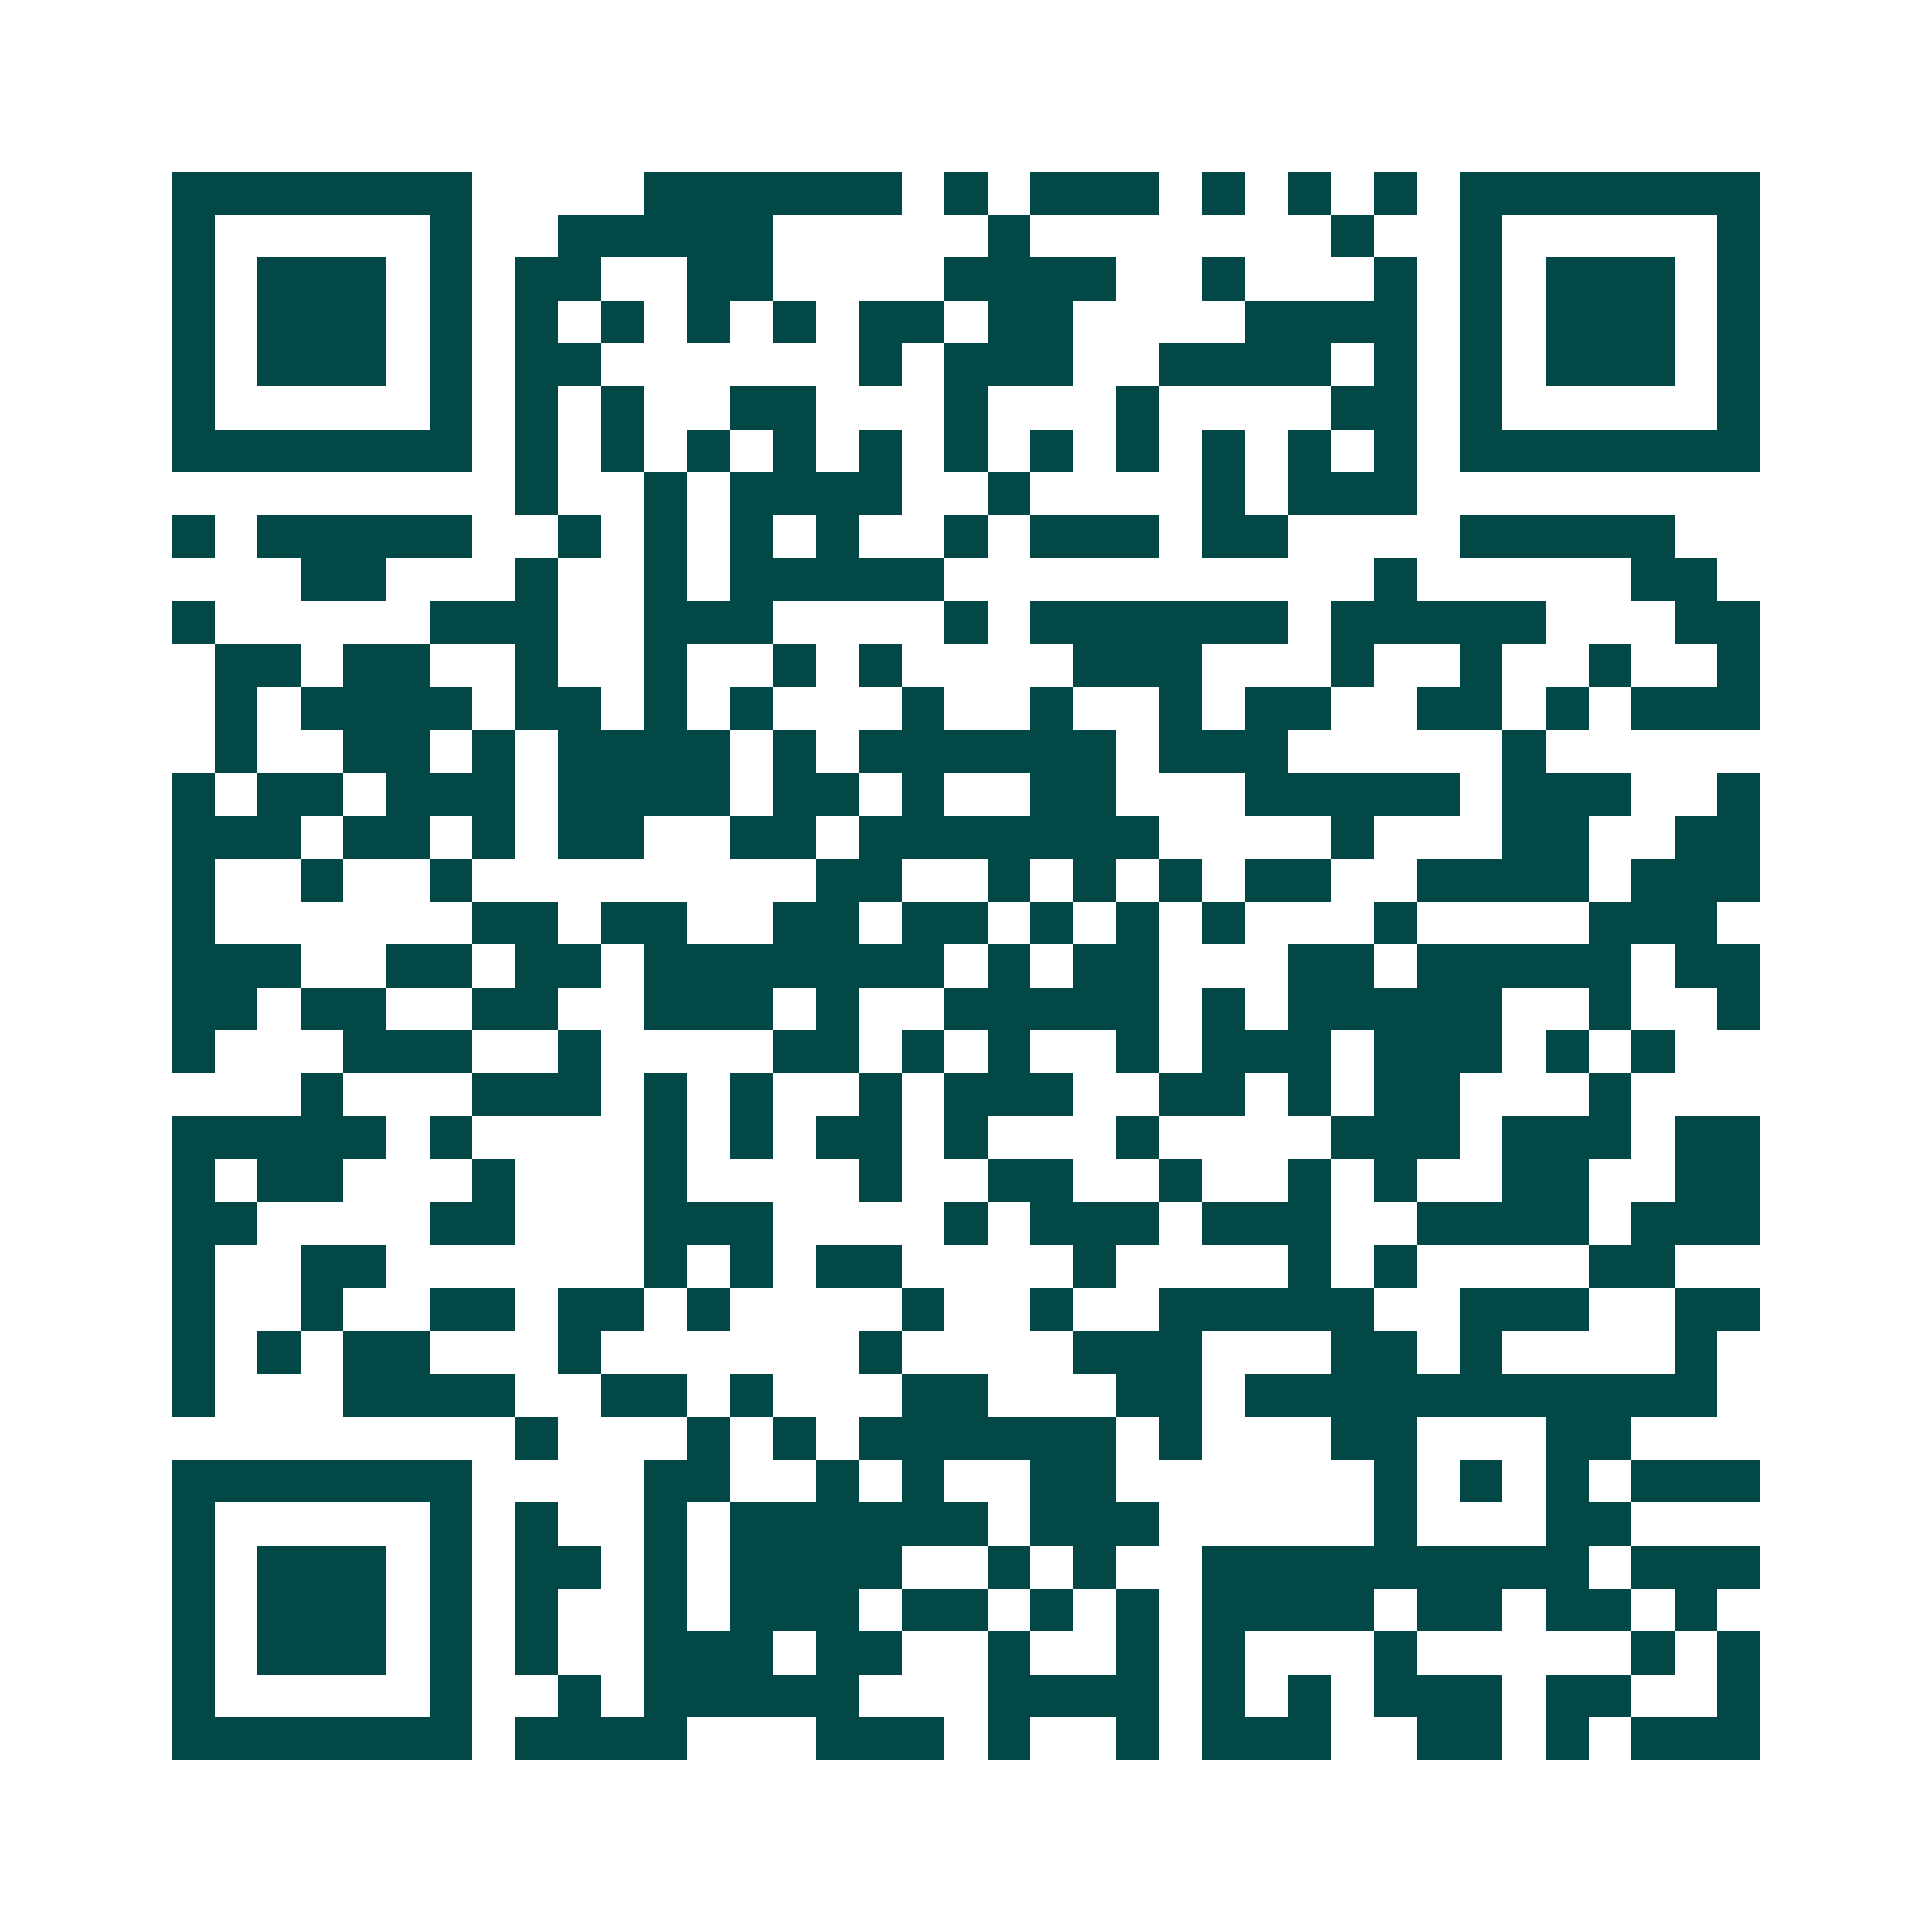 <svg xmlns="http://www.w3.org/2000/svg" width="200" height="200" viewBox="0 0 45 45" shape-rendering="crispEdges"><path fill="#ffffff" d="M0 0h45v45H0z"/><path stroke="#014847" d="M4 4.5h7m4 0h6m1 0h1m1 0h3m1 0h1m1 0h1m1 0h1m1 0h7M4 5.5h1m5 0h1m2 0h5m5 0h1m7 0h1m2 0h1m5 0h1M4 6.5h1m1 0h3m1 0h1m1 0h2m2 0h2m4 0h4m2 0h1m3 0h1m1 0h1m1 0h3m1 0h1M4 7.5h1m1 0h3m1 0h1m1 0h1m1 0h1m1 0h1m1 0h1m1 0h2m1 0h2m4 0h4m1 0h1m1 0h3m1 0h1M4 8.5h1m1 0h3m1 0h1m1 0h2m6 0h1m1 0h3m2 0h4m1 0h1m1 0h1m1 0h3m1 0h1M4 9.5h1m5 0h1m1 0h1m1 0h1m2 0h2m3 0h1m3 0h1m4 0h2m1 0h1m5 0h1M4 10.5h7m1 0h1m1 0h1m1 0h1m1 0h1m1 0h1m1 0h1m1 0h1m1 0h1m1 0h1m1 0h1m1 0h1m1 0h7M12 11.5h1m2 0h1m1 0h4m2 0h1m4 0h1m1 0h3M4 12.5h1m1 0h5m2 0h1m1 0h1m1 0h1m1 0h1m2 0h1m1 0h3m1 0h2m4 0h5M7 13.5h2m3 0h1m2 0h1m1 0h5m10 0h1m5 0h2M4 14.5h1m5 0h3m2 0h3m4 0h1m1 0h6m1 0h5m3 0h2M5 15.5h2m1 0h2m2 0h1m2 0h1m2 0h1m1 0h1m4 0h3m3 0h1m2 0h1m2 0h1m2 0h1M5 16.5h1m1 0h4m1 0h2m1 0h1m1 0h1m3 0h1m2 0h1m2 0h1m1 0h2m2 0h2m1 0h1m1 0h3M5 17.5h1m2 0h2m1 0h1m1 0h4m1 0h1m1 0h6m1 0h3m5 0h1M4 18.5h1m1 0h2m1 0h3m1 0h4m1 0h2m1 0h1m2 0h2m3 0h5m1 0h3m2 0h1M4 19.5h3m1 0h2m1 0h1m1 0h2m2 0h2m1 0h7m4 0h1m3 0h2m2 0h2M4 20.5h1m2 0h1m2 0h1m8 0h2m2 0h1m1 0h1m1 0h1m1 0h2m2 0h4m1 0h3M4 21.5h1m6 0h2m1 0h2m2 0h2m1 0h2m1 0h1m1 0h1m1 0h1m3 0h1m4 0h3M4 22.5h3m2 0h2m1 0h2m1 0h7m1 0h1m1 0h2m3 0h2m1 0h5m1 0h2M4 23.5h2m1 0h2m2 0h2m2 0h3m1 0h1m2 0h5m1 0h1m1 0h5m2 0h1m2 0h1M4 24.5h1m3 0h3m2 0h1m4 0h2m1 0h1m1 0h1m2 0h1m1 0h3m1 0h3m1 0h1m1 0h1M7 25.5h1m3 0h3m1 0h1m1 0h1m2 0h1m1 0h3m2 0h2m1 0h1m1 0h2m3 0h1M4 26.5h5m1 0h1m4 0h1m1 0h1m1 0h2m1 0h1m3 0h1m4 0h3m1 0h3m1 0h2M4 27.5h1m1 0h2m3 0h1m3 0h1m4 0h1m2 0h2m2 0h1m2 0h1m1 0h1m2 0h2m2 0h2M4 28.5h2m4 0h2m3 0h3m4 0h1m1 0h3m1 0h3m2 0h4m1 0h3M4 29.5h1m2 0h2m6 0h1m1 0h1m1 0h2m4 0h1m4 0h1m1 0h1m4 0h2M4 30.5h1m2 0h1m2 0h2m1 0h2m1 0h1m4 0h1m2 0h1m2 0h5m2 0h3m2 0h2M4 31.5h1m1 0h1m1 0h2m3 0h1m6 0h1m4 0h3m3 0h2m1 0h1m4 0h1M4 32.5h1m3 0h4m2 0h2m1 0h1m3 0h2m3 0h2m1 0h11M12 33.5h1m3 0h1m1 0h1m1 0h6m1 0h1m3 0h2m3 0h2M4 34.5h7m4 0h2m2 0h1m1 0h1m2 0h2m6 0h1m1 0h1m1 0h1m1 0h3M4 35.5h1m5 0h1m1 0h1m2 0h1m1 0h6m1 0h3m5 0h1m3 0h2M4 36.5h1m1 0h3m1 0h1m1 0h2m1 0h1m1 0h4m2 0h1m1 0h1m2 0h9m1 0h3M4 37.5h1m1 0h3m1 0h1m1 0h1m2 0h1m1 0h3m1 0h2m1 0h1m1 0h1m1 0h4m1 0h2m1 0h2m1 0h1M4 38.5h1m1 0h3m1 0h1m1 0h1m2 0h3m1 0h2m2 0h1m2 0h1m1 0h1m3 0h1m5 0h1m1 0h1M4 39.5h1m5 0h1m2 0h1m1 0h5m3 0h4m1 0h1m1 0h1m1 0h3m1 0h2m2 0h1M4 40.5h7m1 0h4m3 0h3m1 0h1m2 0h1m1 0h3m2 0h2m1 0h1m1 0h3"/></svg>
